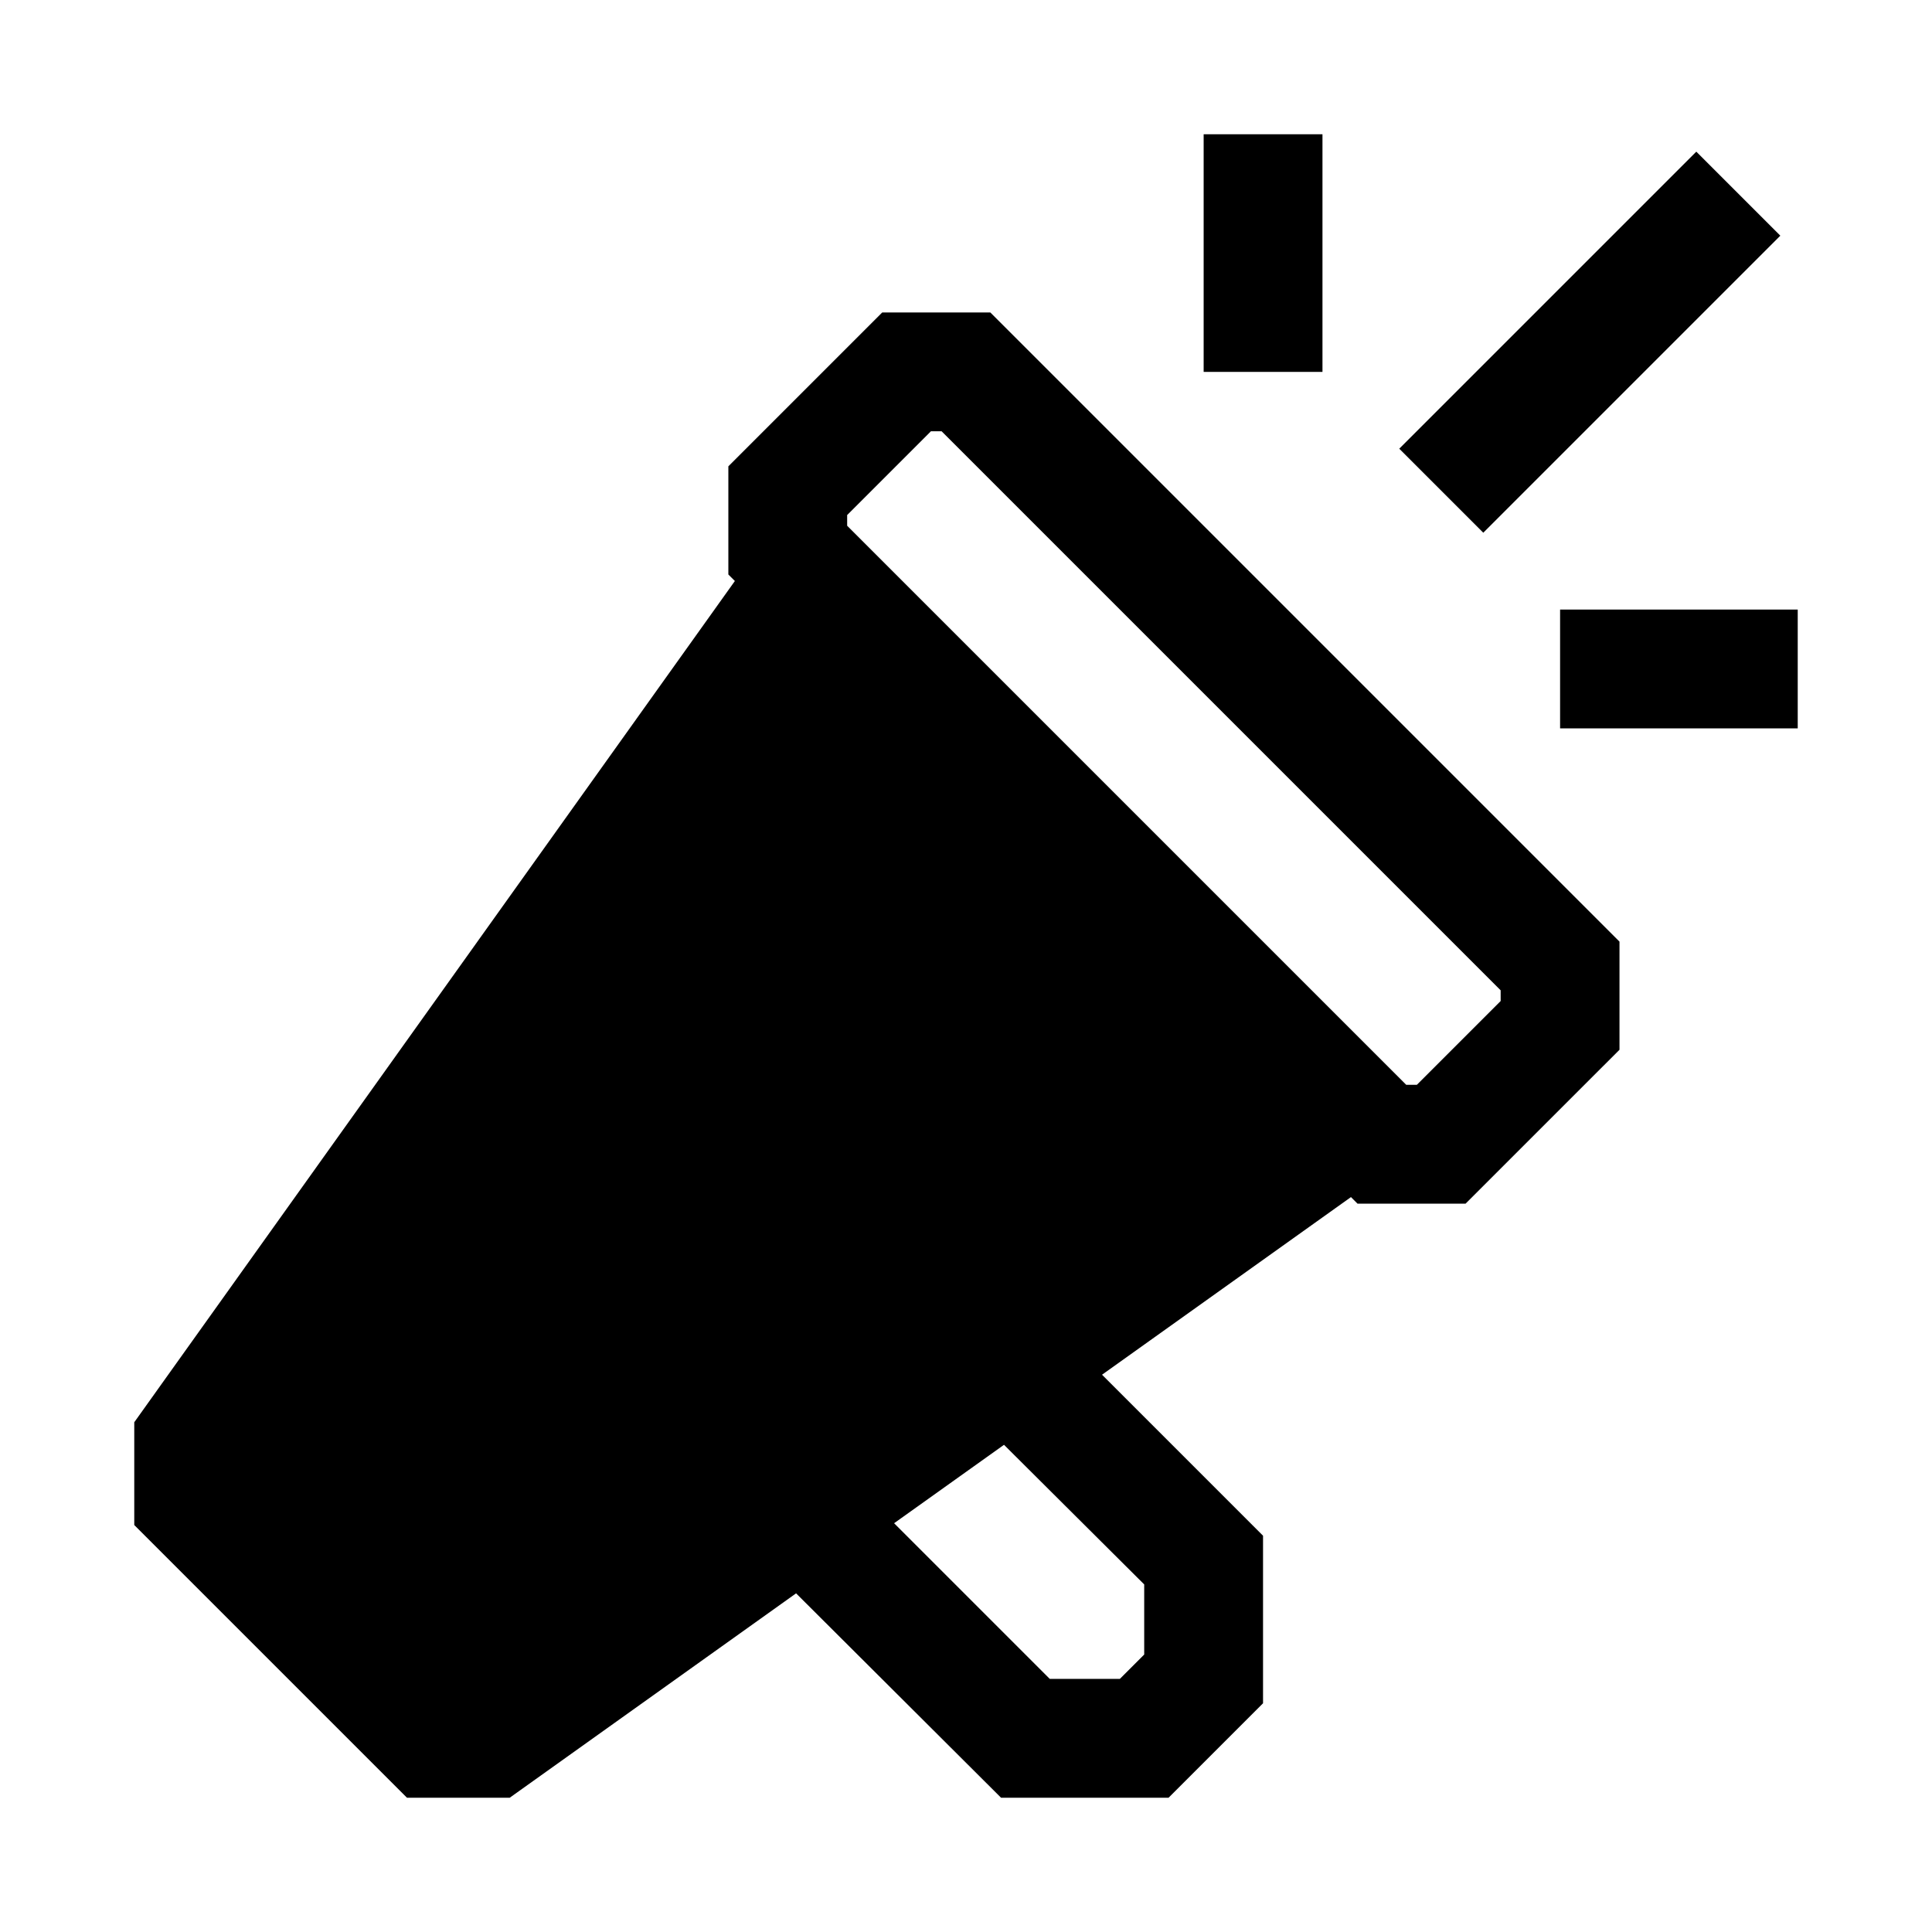 <?xml version="1.0" encoding="UTF-8"?>
<!-- Uploaded to: ICON Repo, www.svgrepo.com, Generator: ICON Repo Mixer Tools -->
<svg fill="#000000" width="800px" height="800px" version="1.1" viewBox="144 144 512 512" xmlns="http://www.w3.org/2000/svg">
 <g>
  <path d="m406.45 226.81h-28.652l-40.777 40.777v28.656l1.73 1.73-159.17 222.94v27.238l72.266 72.262h27.238l75.887-54.16 54.316 54.16h44.398l25.031-25.031v-44.398l-42.668-42.668 65.969-47.074 1.73 1.734h28.652l40.781-40.777v-28.656zm40.777 337.08v18.578l-6.453 6.453h-18.578l-41.25-41.25 29.125-20.781zm94.465-154.61-22.199 22.199h-2.836l-148.15-148.15v-2.836l22.199-22.199h2.832l148.15 148.15z"/>
  <path d="m514.82 262.91 78.719-78.719 22.266 22.266-78.719 78.719z"/>
  <path d="m462.98 179.58h31.488v62.977h-31.488z"/>
  <path d="m557.44 305.54h62.977v31.488h-62.977z"/>
 </g>
</svg>